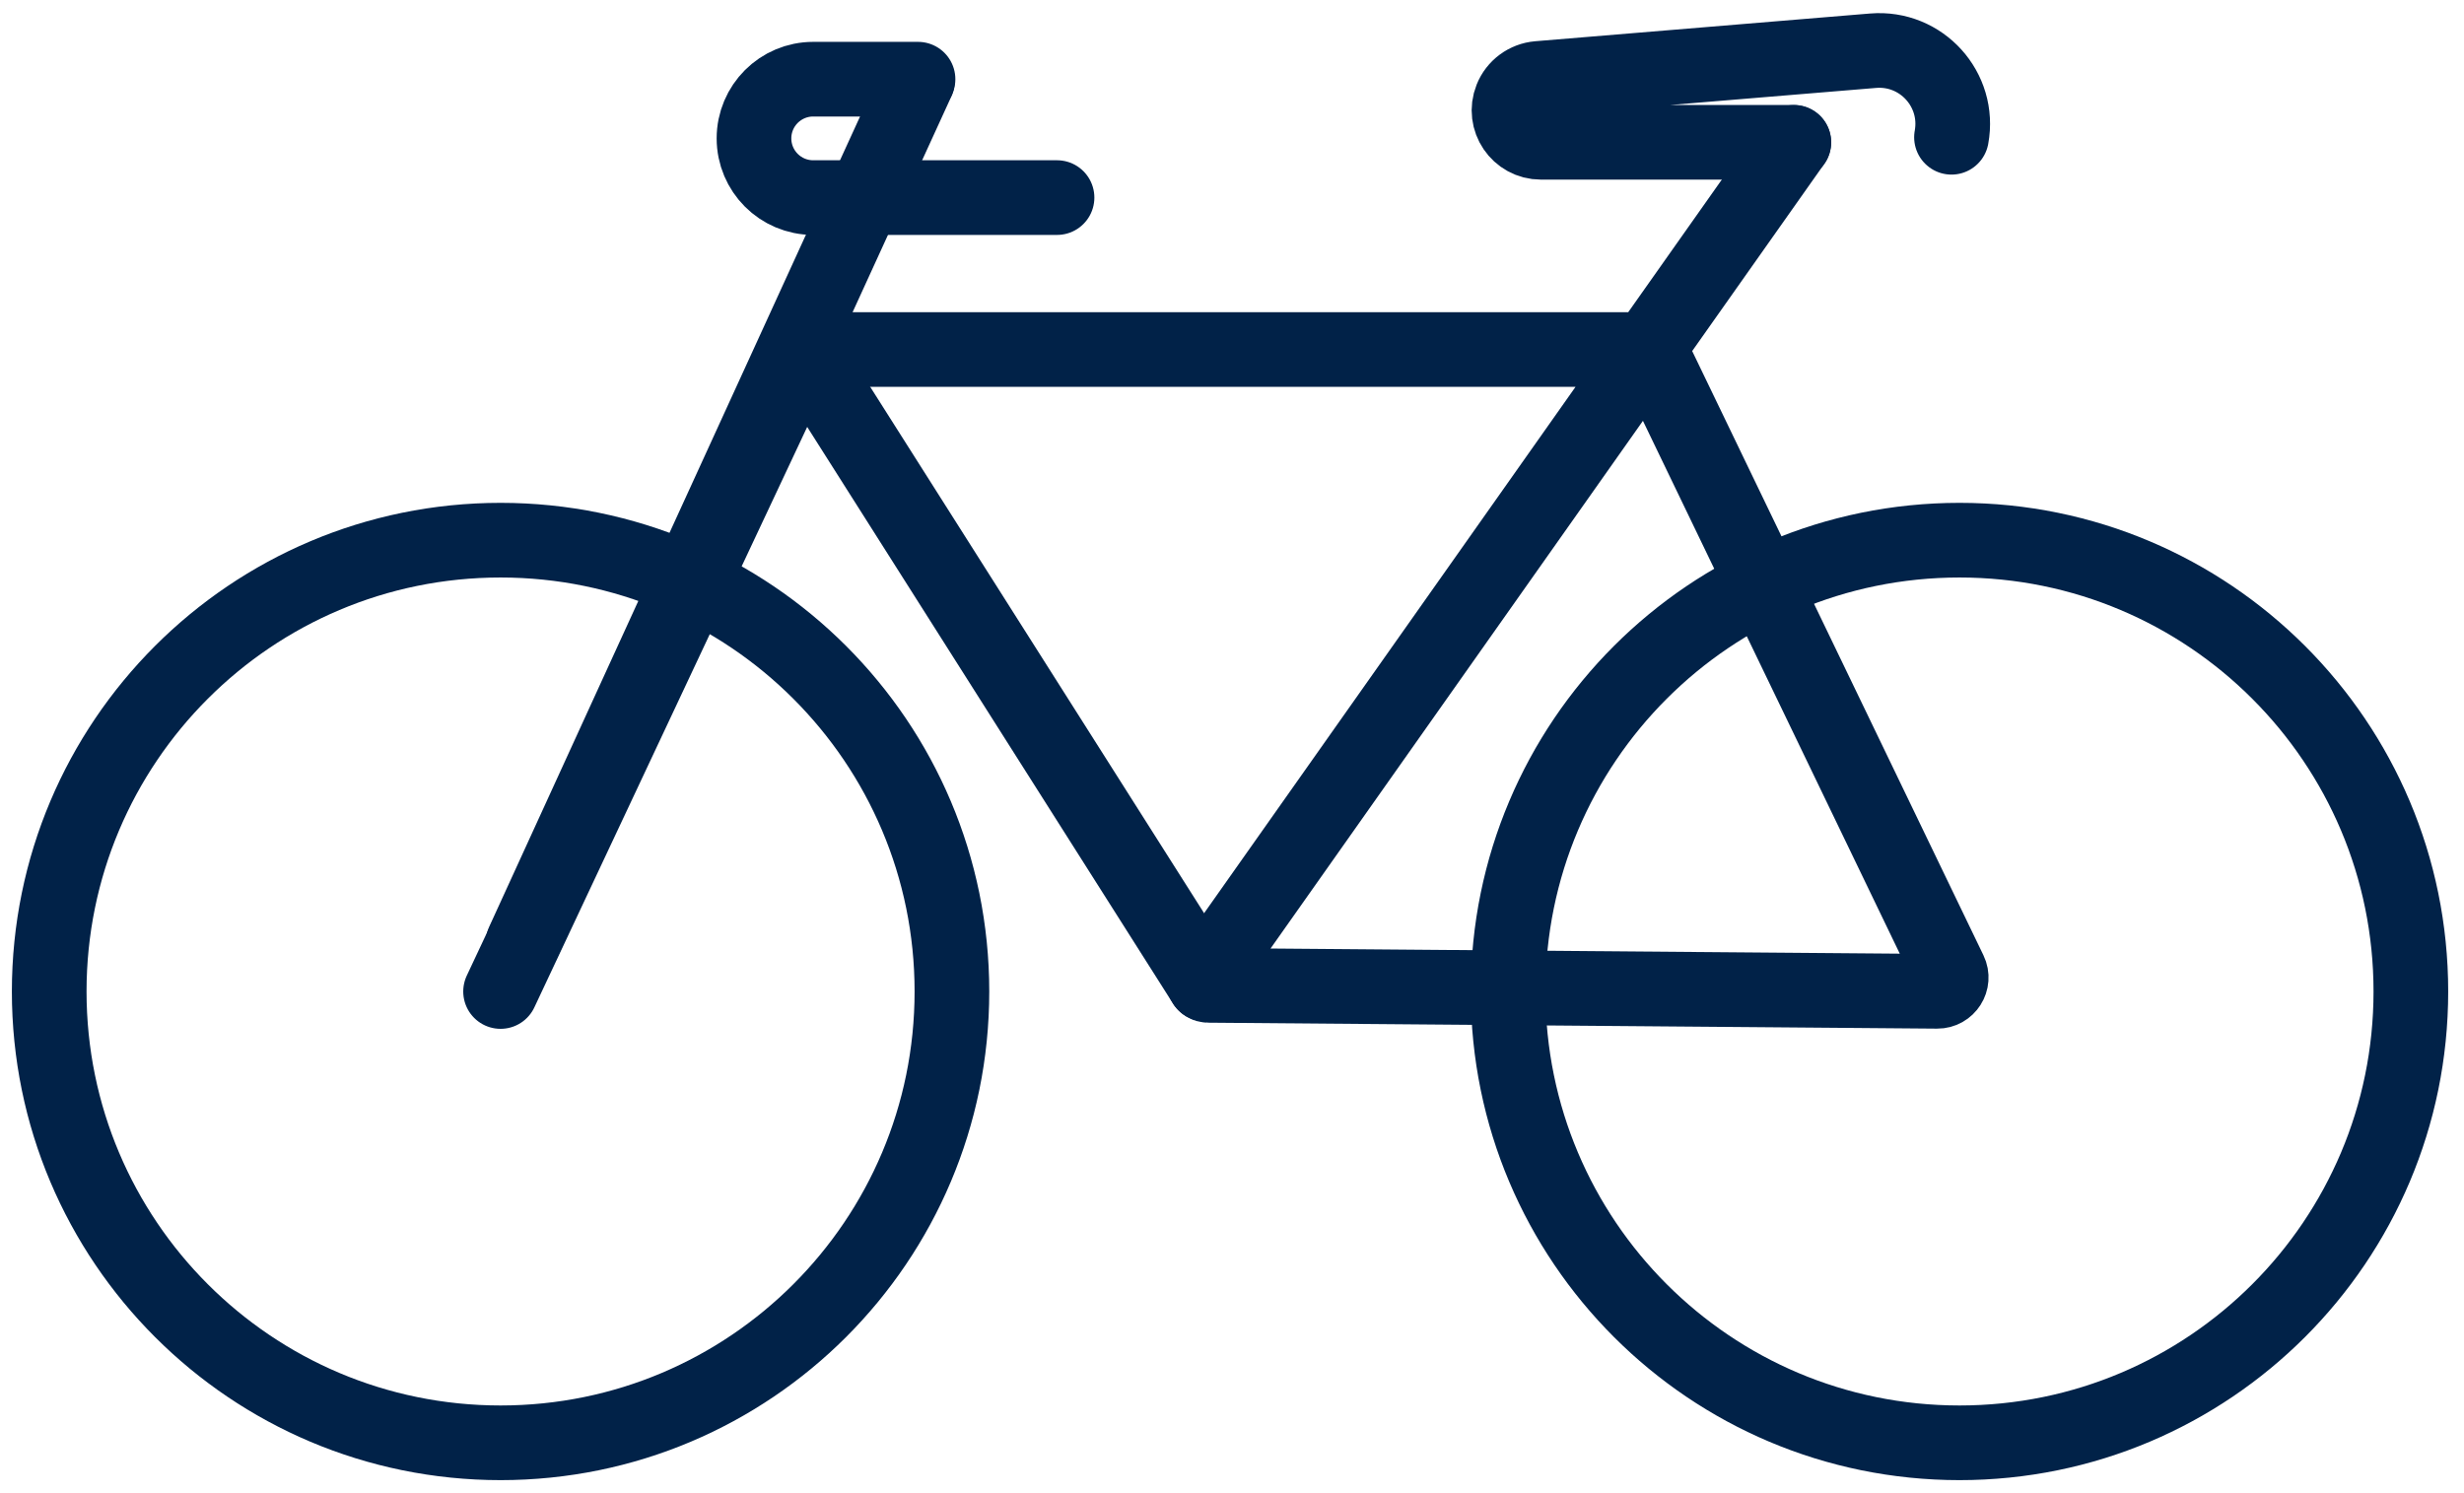 <svg width="99" height="60" viewBox="0 0 99 60" fill="none" xmlns="http://www.w3.org/2000/svg">
<path d="M20.112 57.977C30.128 57.977 38.247 49.857 38.247 39.842C38.247 29.826 30.128 21.706 20.112 21.706C10.096 21.706 1.977 29.826 1.977 39.842C1.977 49.857 10.096 57.977 20.112 57.977Z" stroke="#012248" stroke-width="3" stroke-miterlimit="10" stroke-linecap="round" stroke-linejoin="round"/>
<path d="M78.73 57.977C88.745 57.977 96.865 49.857 96.865 39.842C96.865 29.826 88.745 21.706 78.73 21.706C68.714 21.706 60.594 29.826 60.594 39.842C60.594 49.857 68.714 57.977 78.73 57.977Z" stroke="#012248" stroke-width="3" stroke-miterlimit="10" stroke-linecap="round" stroke-linejoin="round"/>
<path d="M20.112 39.842L32.236 14.045H66.295L78.341 39.038C78.52 39.408 78.247 39.838 77.836 39.834L48.549 39.595C48.388 39.595 48.298 39.415 48.388 39.284L66.194 14.049L72.071 5.722" stroke="#012248" stroke-width="3" stroke-miterlimit="10" stroke-linecap="round" stroke-linejoin="round"/>
<path d="M32.236 14.045L48.407 39.539" stroke="#012248" stroke-width="3" stroke-miterlimit="10" stroke-linecap="round" stroke-linejoin="round"/>
<path d="M36.859 3.253L21.017 37.87" stroke="#012248" stroke-width="3" stroke-miterlimit="10" stroke-linecap="round" stroke-linejoin="round"/>
<path d="M42.47 7.94H32.673C31.357 7.94 30.294 6.874 30.294 5.561C30.294 4.245 31.36 3.182 32.673 3.182H36.885" stroke="#012248" stroke-width="3" stroke-miterlimit="10" stroke-linecap="round" stroke-linejoin="round"/>
<path d="M72.075 5.718H61.915C61.006 5.718 60.385 4.802 60.722 3.957C60.901 3.504 61.324 3.193 61.806 3.152L75.258 2.038C77.2 1.877 78.76 3.601 78.408 5.516" stroke="#012248" stroke-width="3" stroke-miterlimit="10" stroke-linecap="round" stroke-linejoin="round"/>
</svg>
